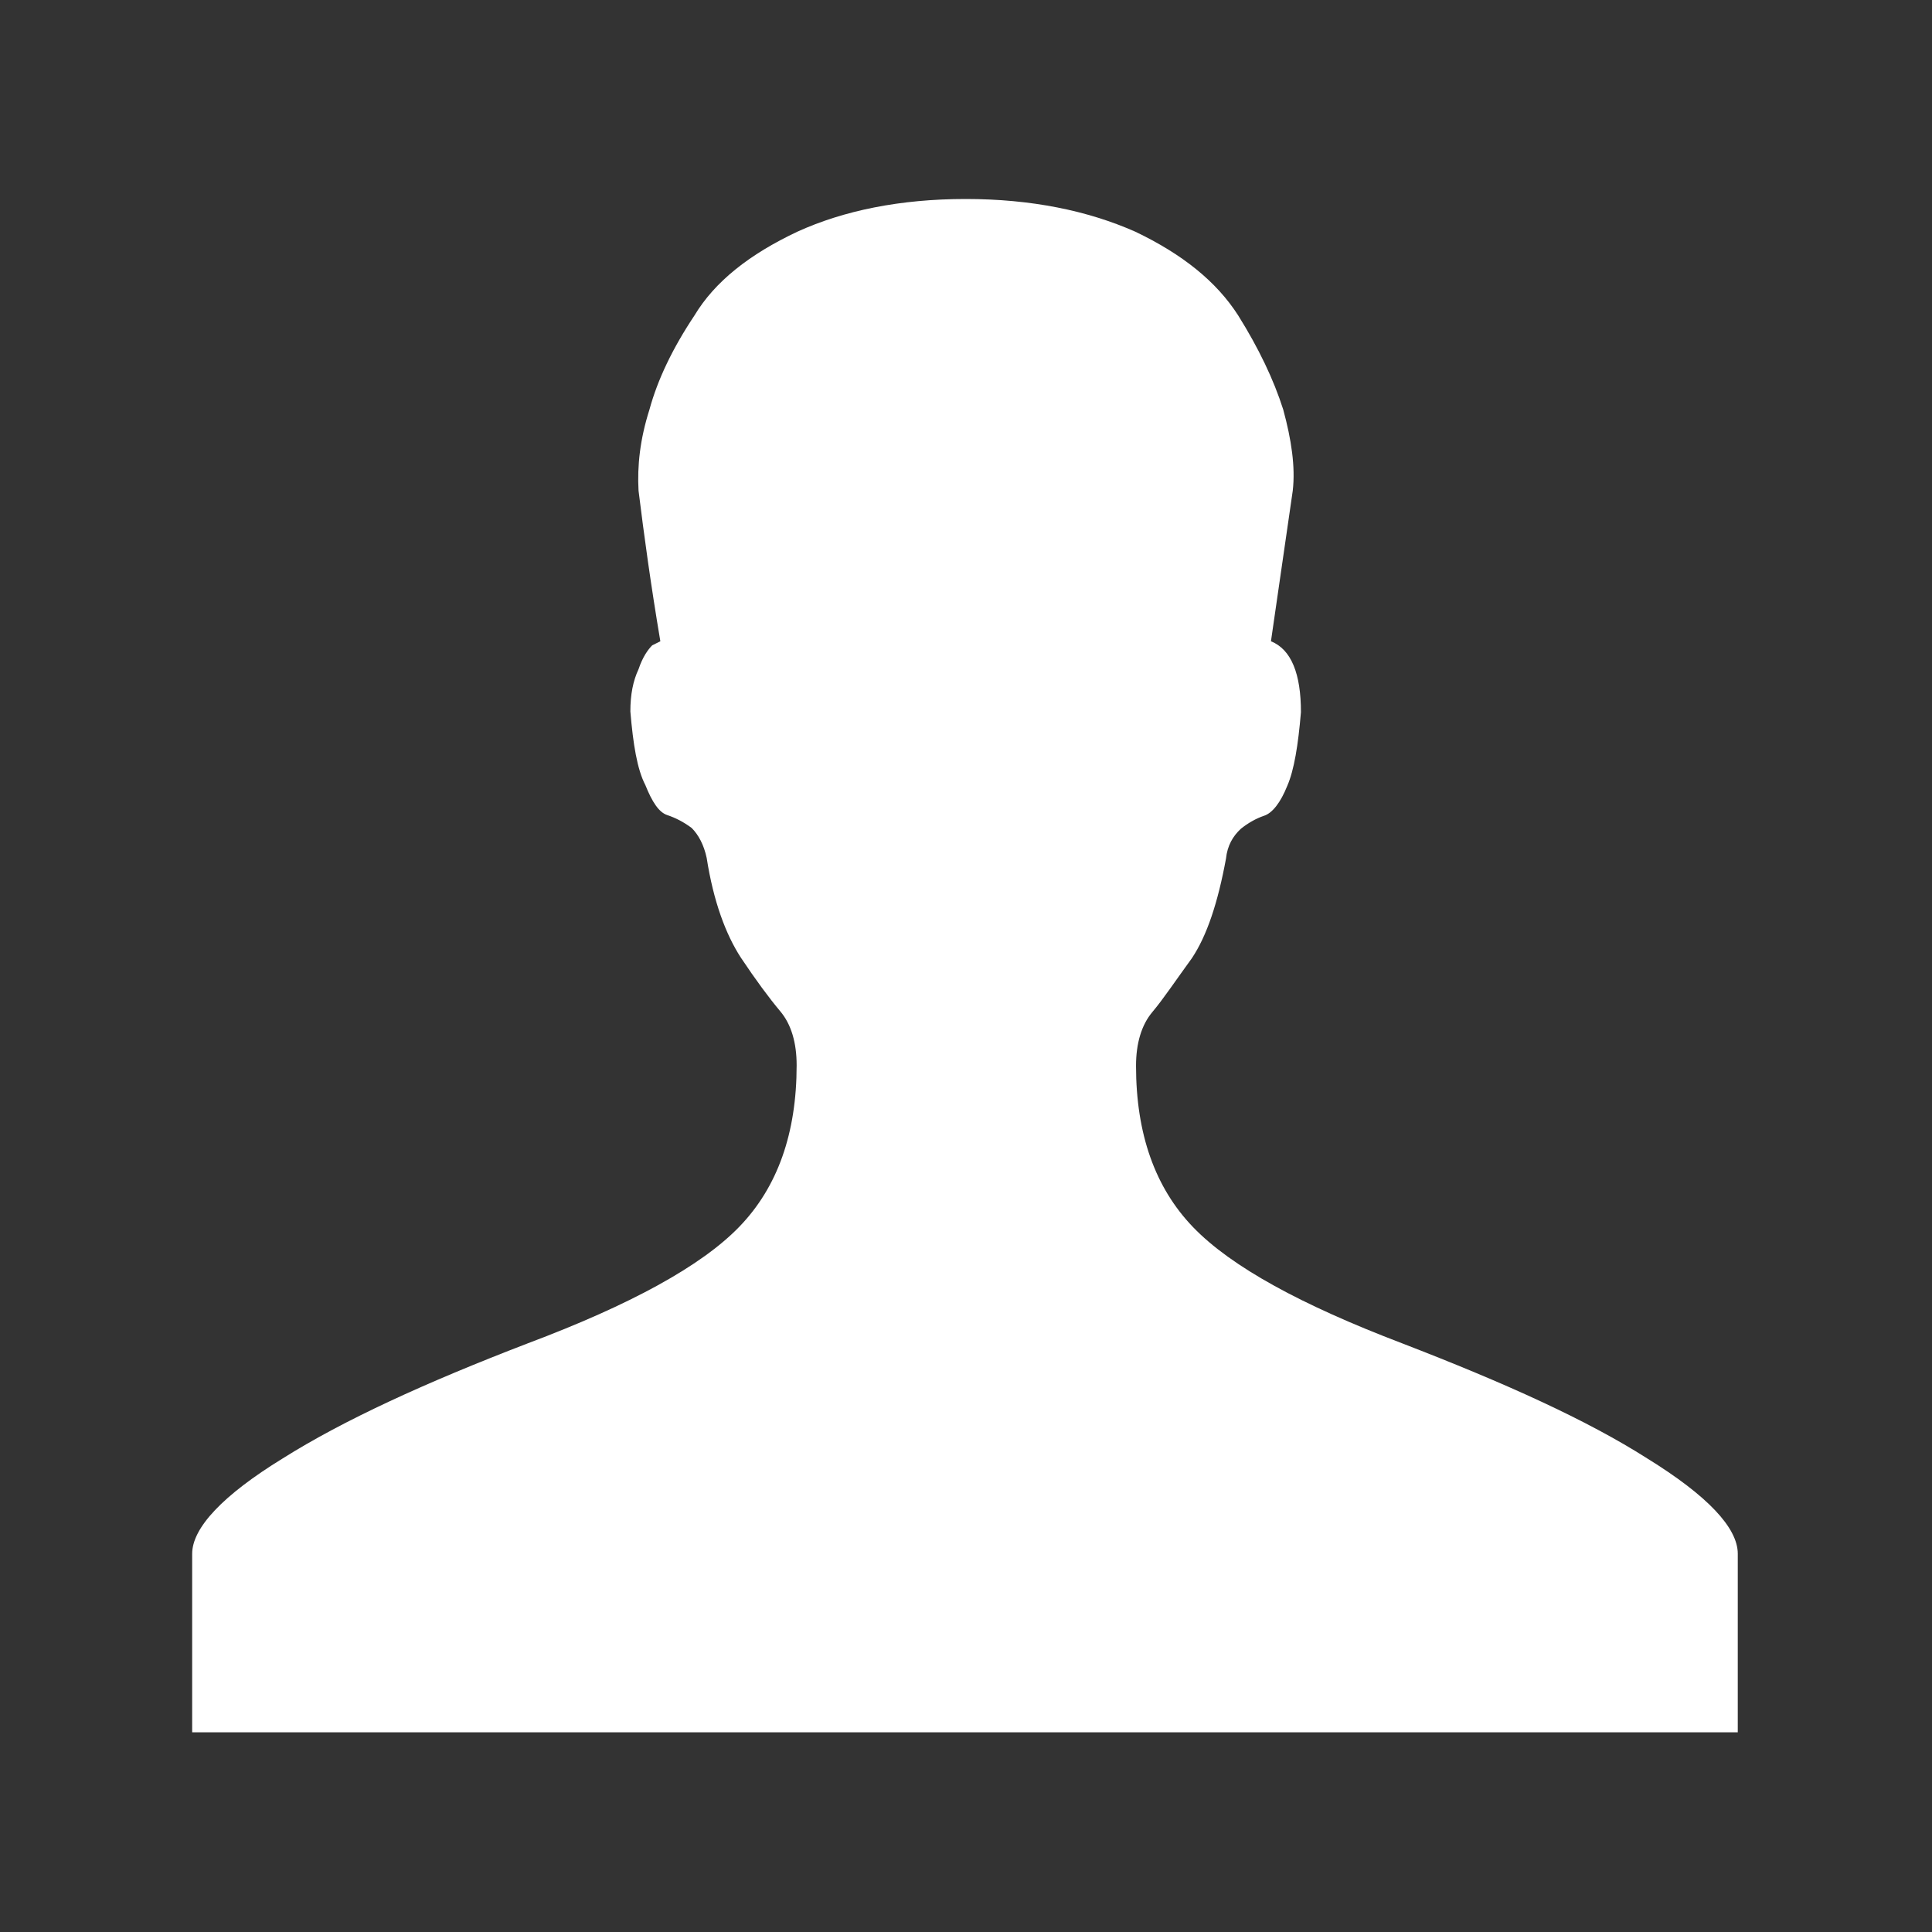 <?xml version="1.0" encoding="utf-8"?>
<!-- Generator: Adobe Illustrator 19.2.1, SVG Export Plug-In . SVG Version: 6.00 Build 0)  -->
<svg version="1.1" id="Ebene_1" xmlns="http://www.w3.org/2000/svg" xmlns:xlink="http://www.w3.org/1999/xlink" x="0px" y="0px"
	 viewBox="0 0 283.5 283.5" style="enable-background:new 0 0 283.5 283.5;" xml:space="preserve">
<rect x="0" y="0" width="283.5" height="283.5" fill="#333333" stroke="none"/>
<style type="text/css">
	.st0{fill:#FFFFFF;}
</style>
<g>
	<path class="st0" d="M175.1,180.1c-5.6-5.8-8.4-13.7-8.4-23.7c0-3.3,0.8-6,2.4-7.9c1.6-1.9,3.4-4.6,5.8-7.9c2.2-3.3,3.8-8.1,5-14.6
		c0.2-1.9,1-3.3,2.2-4.4c1-0.8,2.2-1.5,3.4-1.9c1.2-0.4,2.4-1.9,3.4-4.4c1-2.3,1.6-6,2-10.8c0-5.6-1.4-9.2-4.4-10.4l3.2-22.1
		c0.4-3.5-0.2-7.5-1.4-11.9c-1.4-4.4-3.6-9-6.6-13.8c-3.2-5-8.2-9-15.1-12.3c-7-3.1-15.3-4.8-24.9-4.8c-9.6,0-17.9,1.7-24.7,4.8
		c-7,3.3-12.1,7.3-15.1,12.3c-3.2,4.8-5.4,9.4-6.6,13.8c-1.4,4.4-1.8,8.3-1.6,11.9c0.8,6.5,1.8,13.8,3.2,22.1l-1.2,0.6
		c-0.6,0.6-1.4,1.7-2,3.5c-0.8,1.7-1.2,3.7-1.2,6.2c0.4,4.8,1,8.5,2.2,10.8c1,2.5,2,4,3.2,4.4c1.2,0.4,2.4,1,3.6,1.9
		c1,1,1.8,2.5,2.2,4.4c1,6.4,2.8,11.2,5,14.6c2.2,3.3,4.2,6,5.8,7.9c1.6,1.9,2.4,4.6,2.4,7.9c0,10-2.8,17.9-8.4,23.7
		c-5.6,5.8-16.1,11.5-31,17.1c-15.1,5.8-27.1,11.3-36,16.9c-8.8,5.4-13.3,10.2-13.3,14v26.2h226.8V228c0-3.8-4.4-8.5-13.3-14
		c-8.8-5.6-20.7-11-36-16.9C191,191.5,180.7,185.9,175.1,180.1"/>
</g>
</svg>

